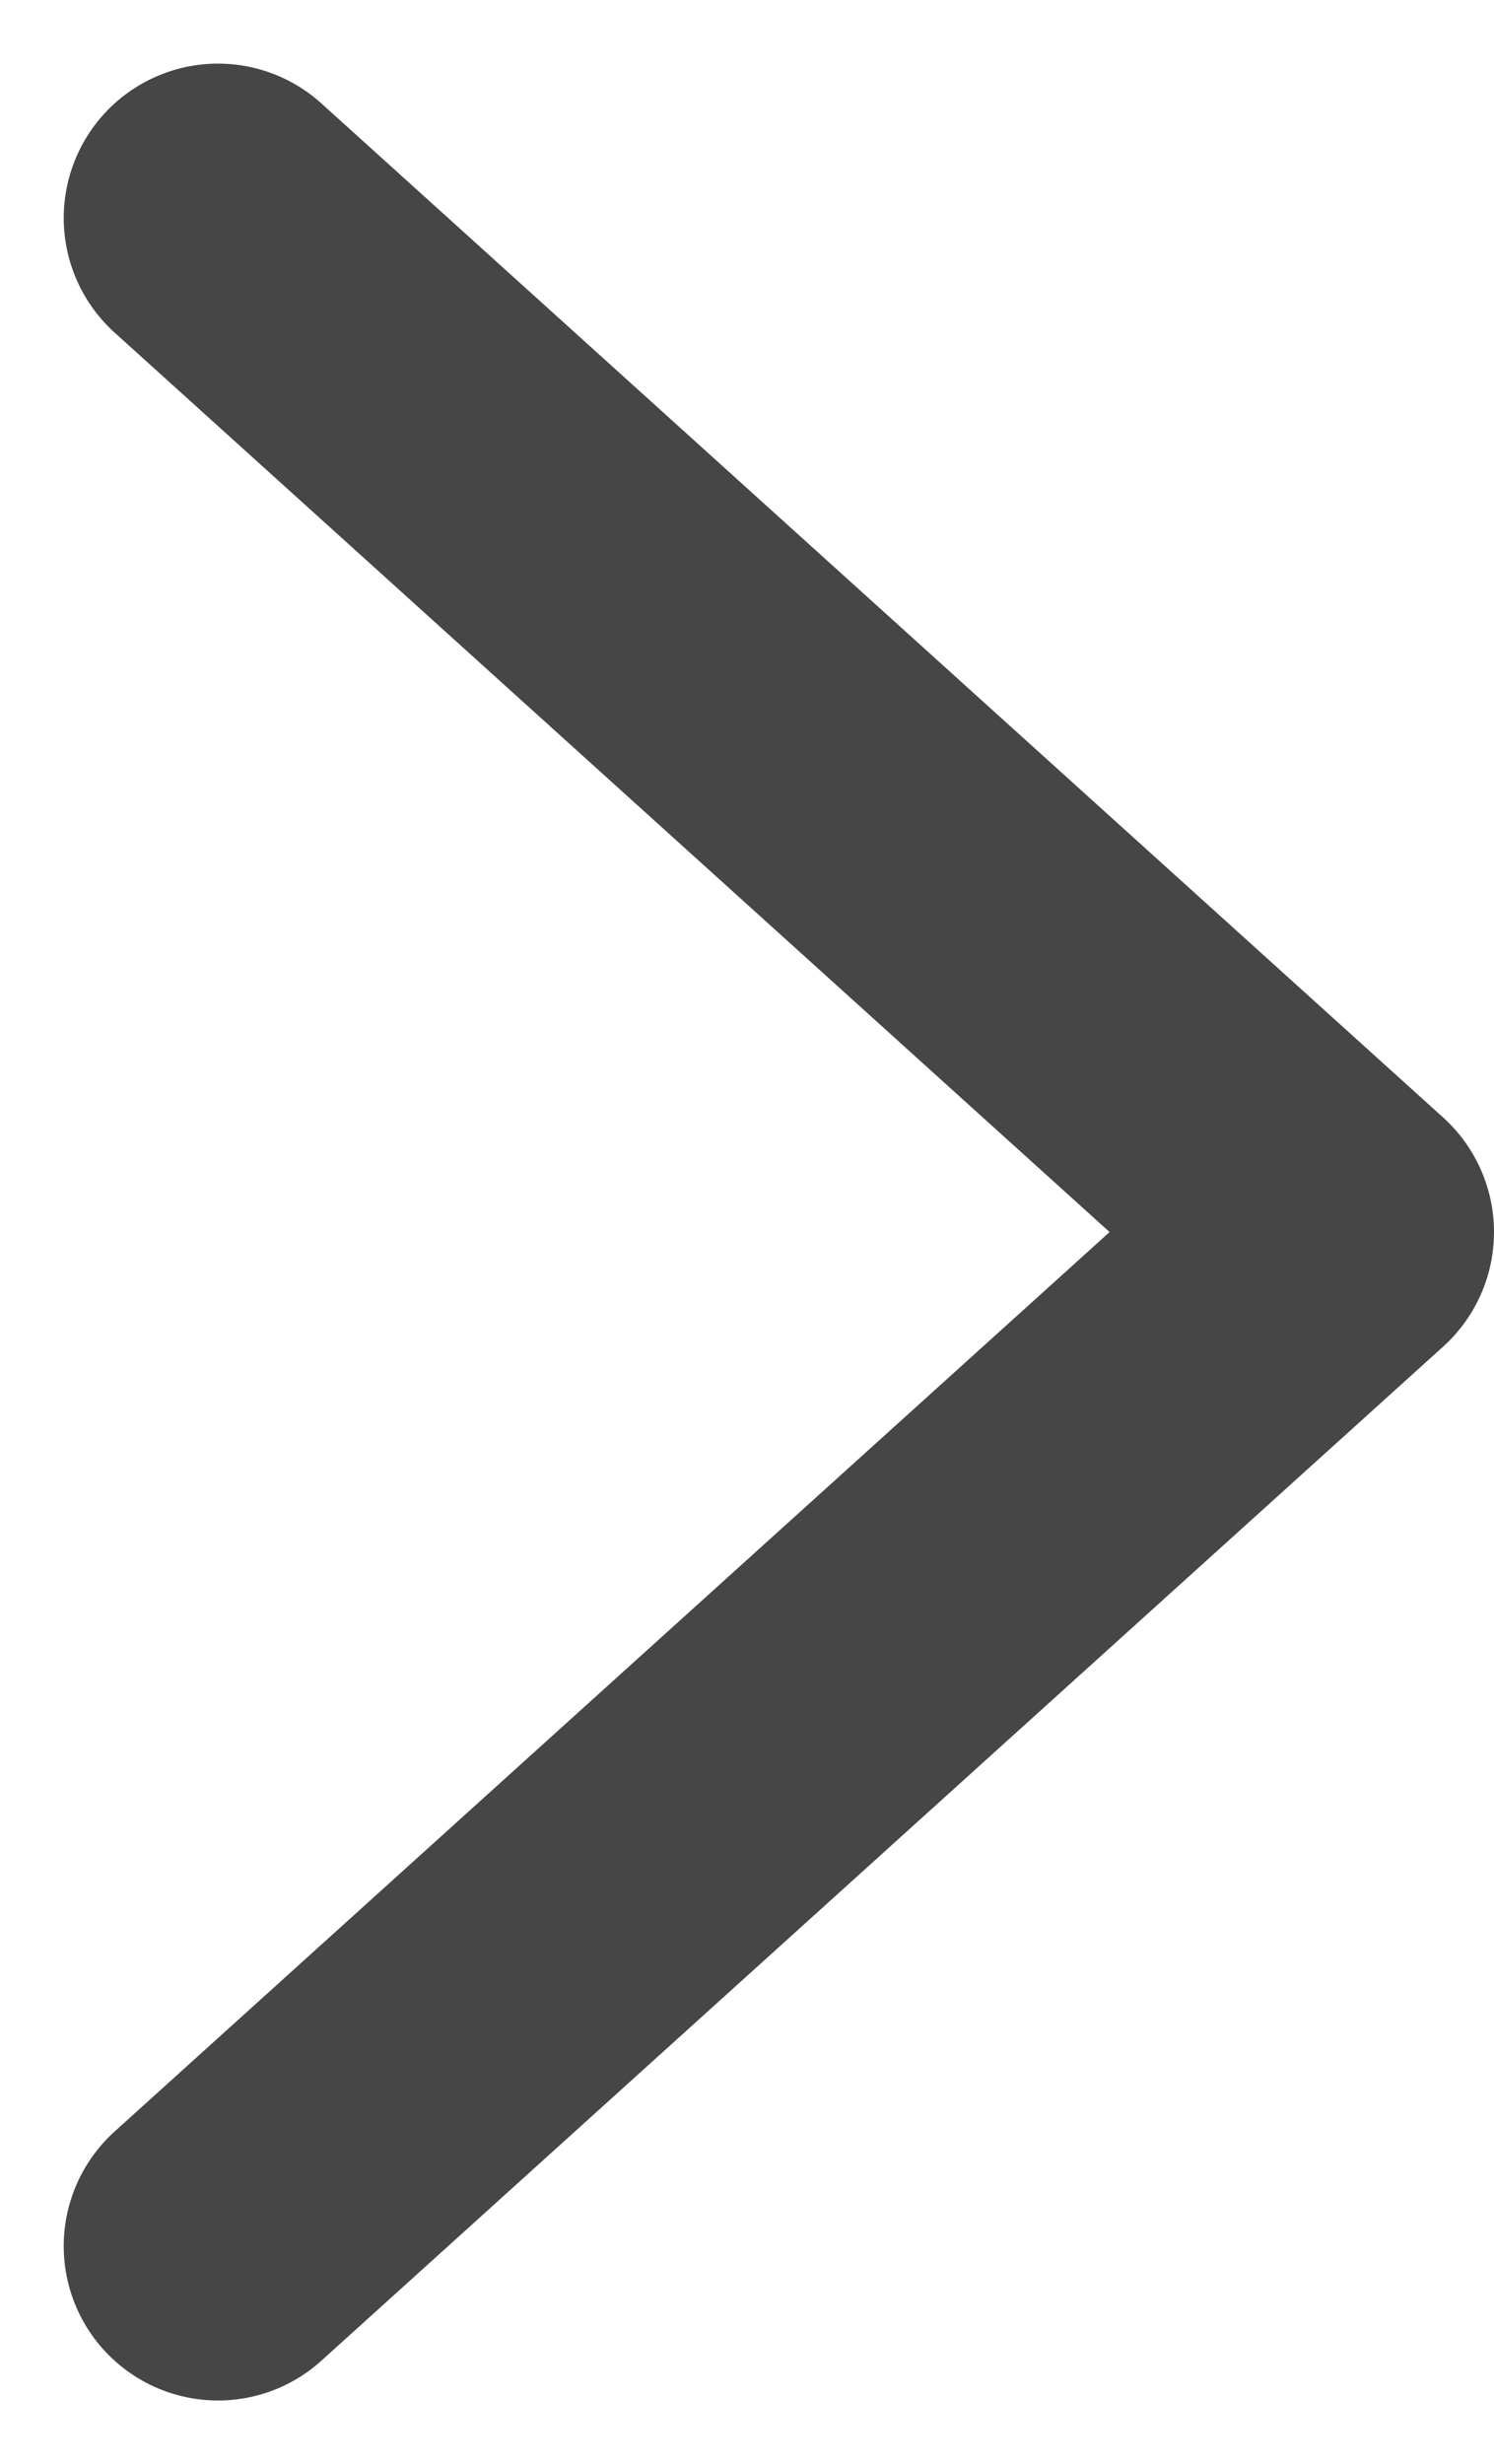 <svg xmlns="http://www.w3.org/2000/svg" width="9.684" height="15.96" viewBox="0 0 9.684 15.96">
  <path id="パス_9064" data-name="パス 9064" d="M2278.118,802.642l7.271-6.568-7.271-6.568" transform="translate(-2276.705 -788.094)" fill="none" stroke="#464646" stroke-linecap="round" stroke-linejoin="round" stroke-width="2"/>
</svg>
